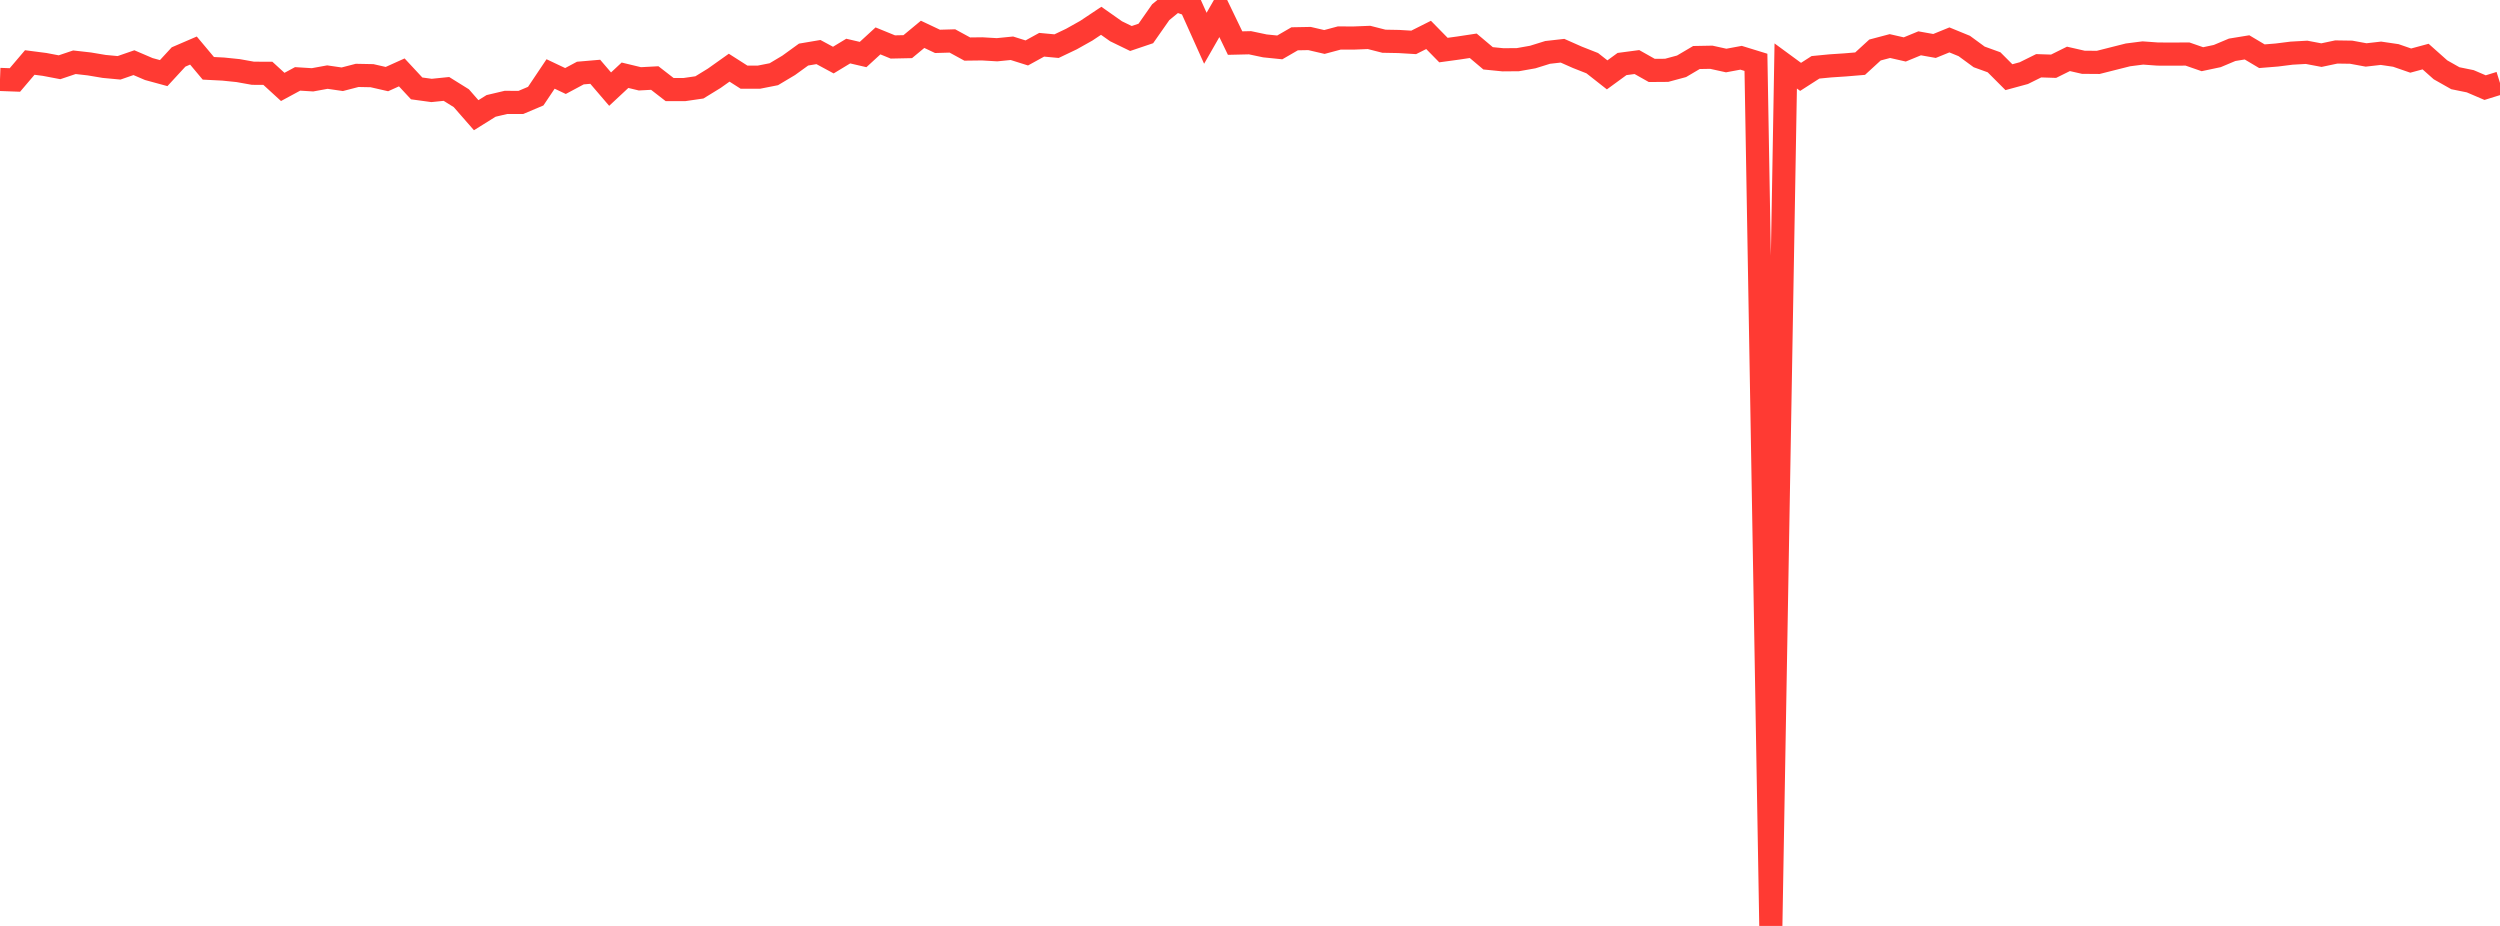 <?xml version="1.0" standalone="no"?>
<!DOCTYPE svg PUBLIC "-//W3C//DTD SVG 1.1//EN" "http://www.w3.org/Graphics/SVG/1.1/DTD/svg11.dtd">

<svg width="135" height="50" viewBox="0 0 135 50" preserveAspectRatio="none" 
  xmlns="http://www.w3.org/2000/svg"
  xmlns:xlink="http://www.w3.org/1999/xlink">


<polyline points="0.0, 4.289 0.804, 4.319 1.607, 3.375 2.411, 3.479 3.214, 3.632 4.018, 3.361 4.821, 3.452 5.625, 3.587 6.429, 3.662 7.232, 3.384 8.036, 3.729 8.839, 3.948 9.643, 3.076 10.446, 2.73 11.25, 3.689 12.054, 3.73 12.857, 3.812 13.661, 3.956 14.464, 3.958 15.268, 4.694 16.071, 4.26 16.875, 4.31 17.679, 4.163 18.482, 4.28 19.286, 4.071 20.089, 4.087 20.893, 4.271 21.696, 3.909 22.5, 4.774 23.304, 4.884 24.107, 4.802 24.911, 5.303 25.714, 6.221 26.518, 5.719 27.321, 5.529 28.125, 5.532 28.929, 5.192 29.732, 3.994 30.536, 4.375 31.339, 3.945 32.143, 3.876 32.946, 4.813 33.75, 4.063 34.554, 4.257 35.357, 4.214 36.161, 4.837 36.964, 4.836 37.768, 4.719 38.571, 4.226 39.375, 3.655 40.179, 4.168 40.982, 4.167 41.786, 4.008 42.589, 3.529 43.393, 2.947 44.196, 2.811 45.0, 3.245 45.804, 2.758 46.607, 2.945 47.411, 2.208 48.214, 2.536 49.018, 2.519 49.821, 1.854 50.625, 2.234 51.429, 2.211 52.232, 2.649 53.036, 2.639 53.839, 2.686 54.643, 2.606 55.446, 2.859 56.25, 2.417 57.054, 2.492 57.857, 2.109 58.661, 1.658 59.464, 1.123 60.268, 1.689 61.071, 2.079 61.875, 1.807 62.679, 0.659 63.482, 0.0 64.286, 0.278 65.089, 2.067 65.893, 0.661 66.696, 2.327 67.5, 2.308 68.304, 2.478 69.107, 2.56 69.911, 2.095 70.714, 2.08 71.518, 2.267 72.321, 2.052 73.125, 2.053 73.929, 2.021 74.732, 2.226 75.536, 2.241 76.339, 2.289 77.143, 1.885 77.946, 2.704 78.75, 2.594 79.554, 2.472 80.357, 3.149 81.161, 3.229 81.964, 3.222 82.768, 3.08 83.571, 2.83 84.375, 2.739 85.179, 3.095 85.982, 3.411 86.786, 4.043 87.589, 3.457 88.393, 3.351 89.196, 3.803 90.0, 3.797 90.804, 3.58 91.607, 3.106 92.411, 3.091 93.214, 3.268 94.018, 3.119 94.821, 3.366 95.625, 50.0 96.429, 3.562 97.232, 4.151 98.036, 3.635 98.839, 3.557 99.643, 3.504 100.446, 3.437 101.25, 2.7 102.054, 2.487 102.857, 2.67 103.661, 2.339 104.464, 2.482 105.268, 2.155 106.071, 2.484 106.875, 3.073 107.679, 3.364 108.482, 4.168 109.286, 3.949 110.089, 3.551 110.893, 3.577 111.696, 3.179 112.5, 3.363 113.304, 3.369 114.107, 3.166 114.911, 2.963 115.714, 2.861 116.518, 2.919 117.321, 2.922 118.125, 2.918 118.929, 3.197 119.732, 3.027 120.536, 2.689 121.339, 2.558 122.143, 3.036 122.946, 2.971 123.75, 2.87 124.554, 2.825 125.357, 2.977 126.161, 2.807 126.964, 2.819 127.768, 2.967 128.571, 2.876 129.375, 2.994 130.179, 3.272 130.982, 3.055 131.786, 3.77 132.589, 4.224 133.393, 4.388 134.196, 4.732 135.0, 4.482" fill="none" stroke="#ff3a33" stroke-width="1.25"/>

</svg>